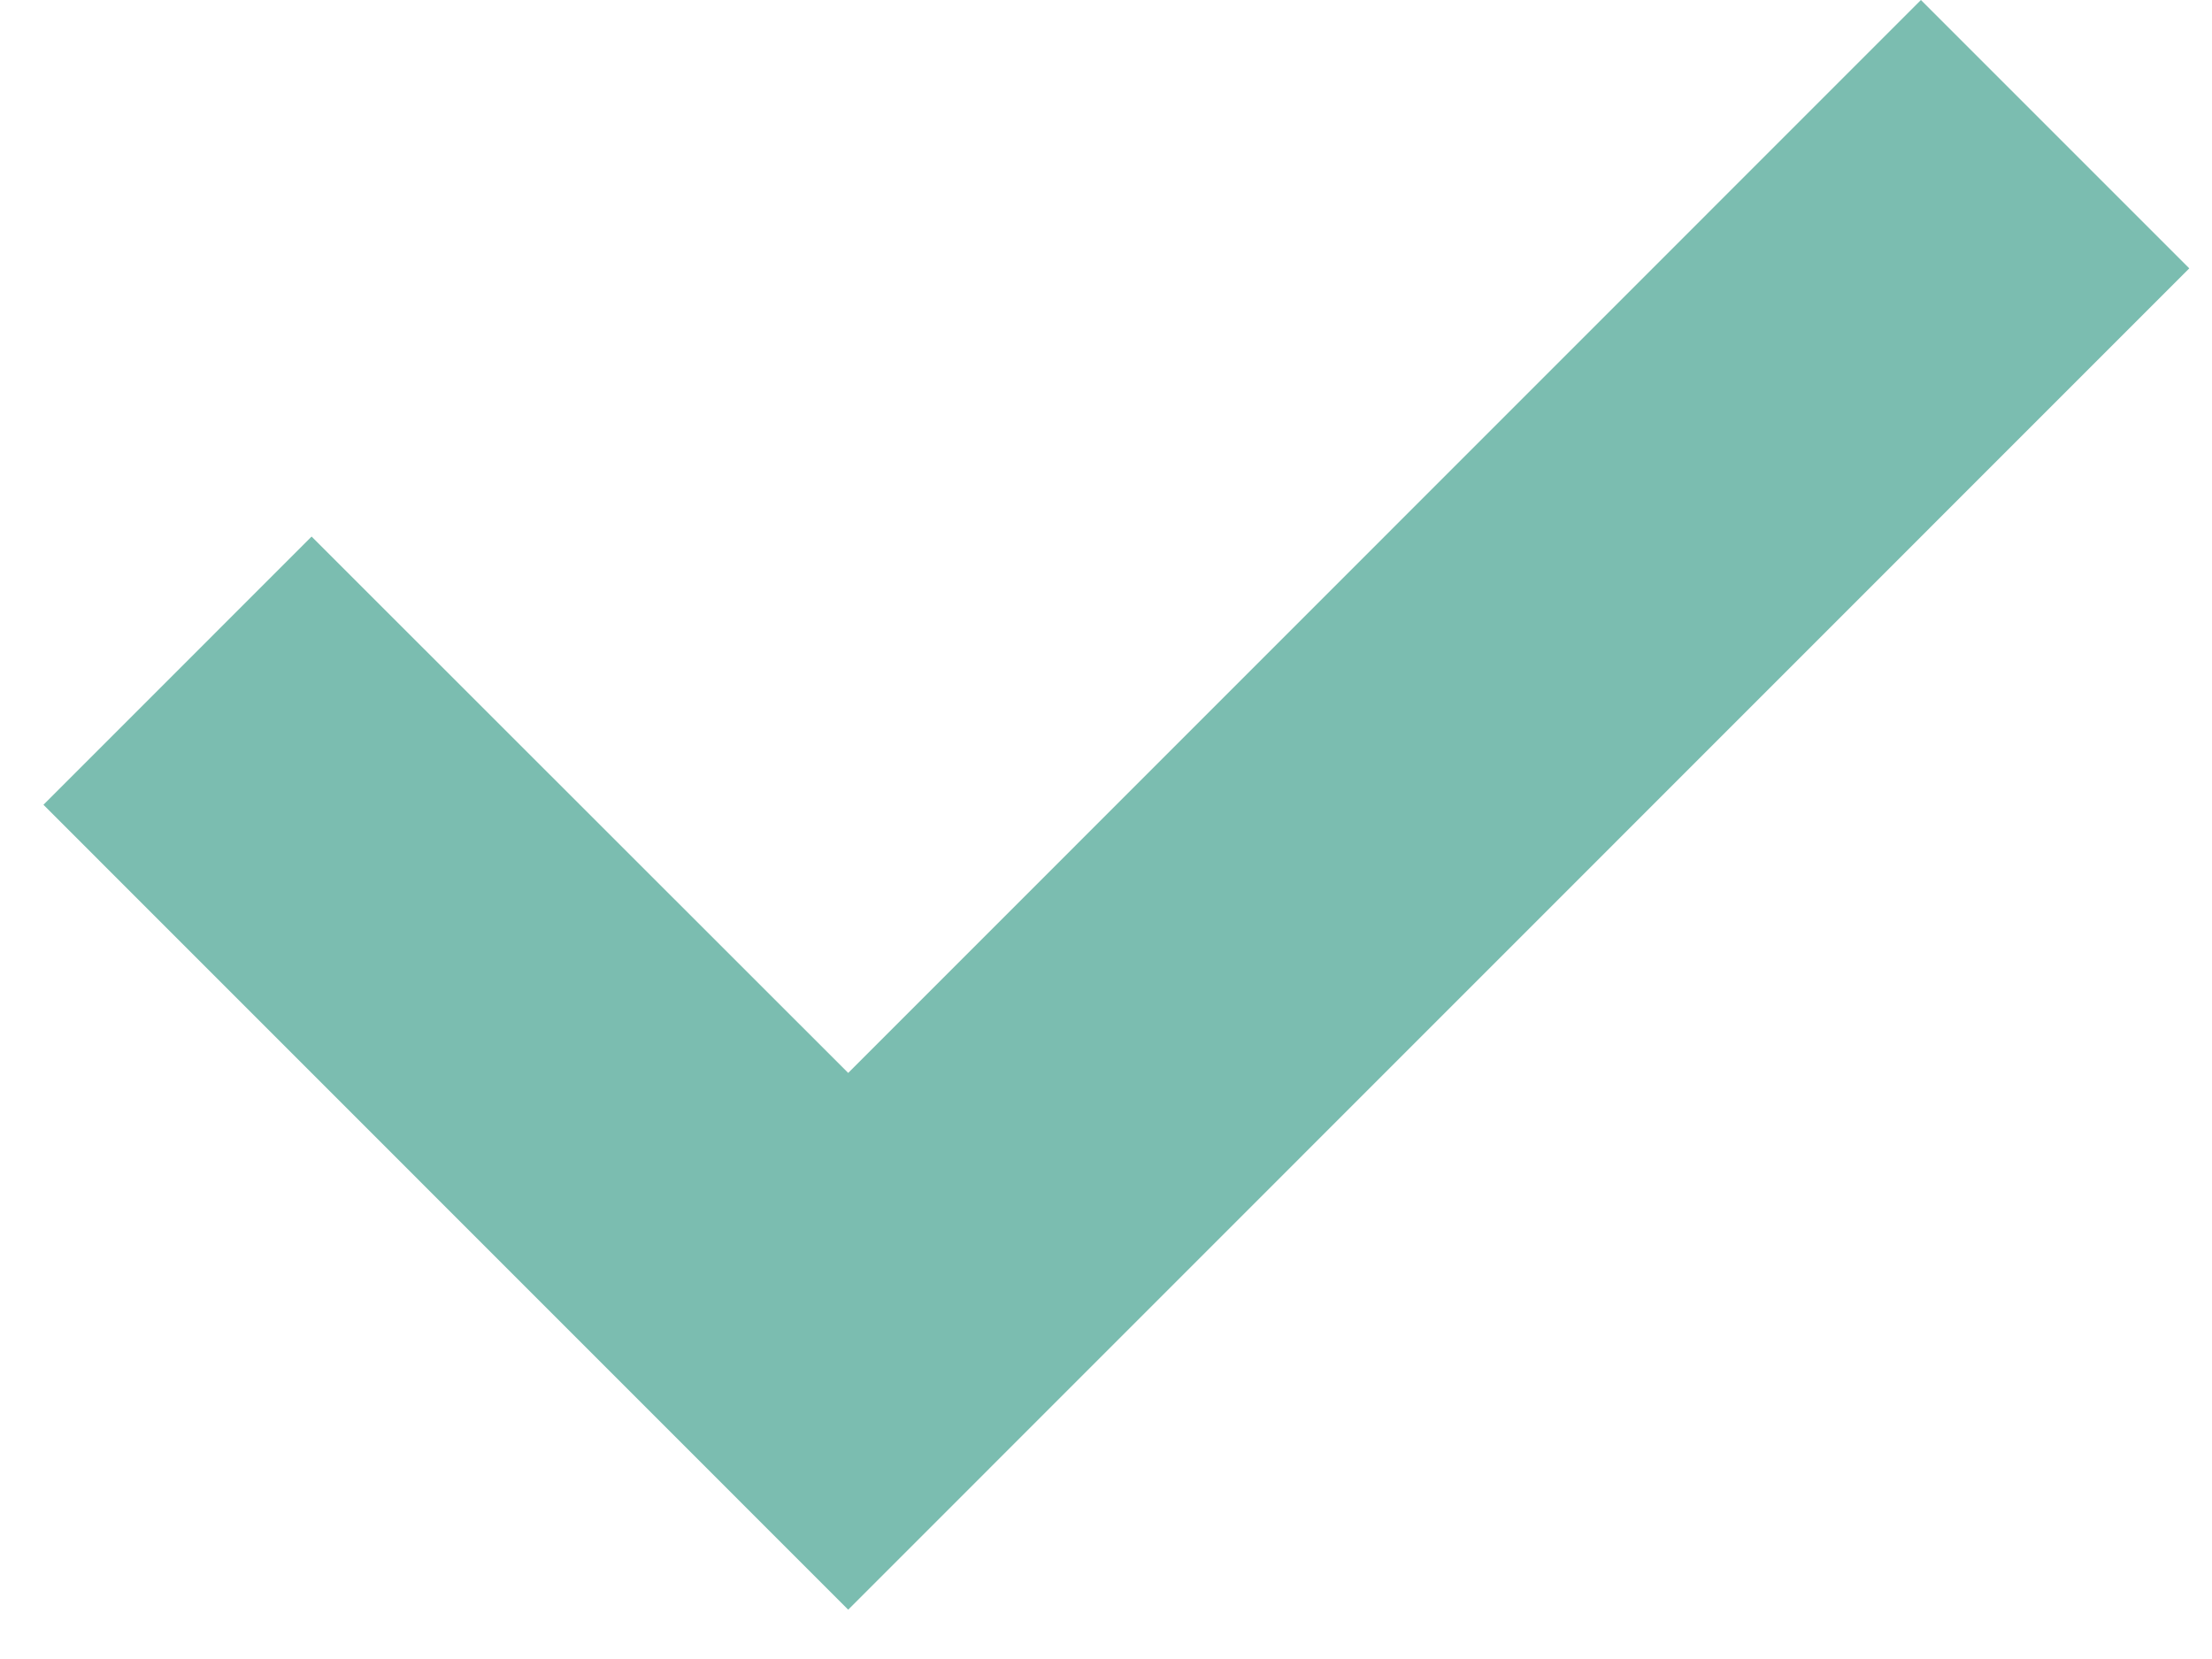 <?xml version="1.0" encoding="UTF-8"?> <svg xmlns="http://www.w3.org/2000/svg" width="44" height="33" viewBox="0 0 44 33" fill="none"><path d="M16.872 32.019L0.864 16.008L6.198 10.673L16.872 21.342L38.21 0L43.548 5.338L16.872 32.019Z" fill="#7BBDB0"></path></svg> 